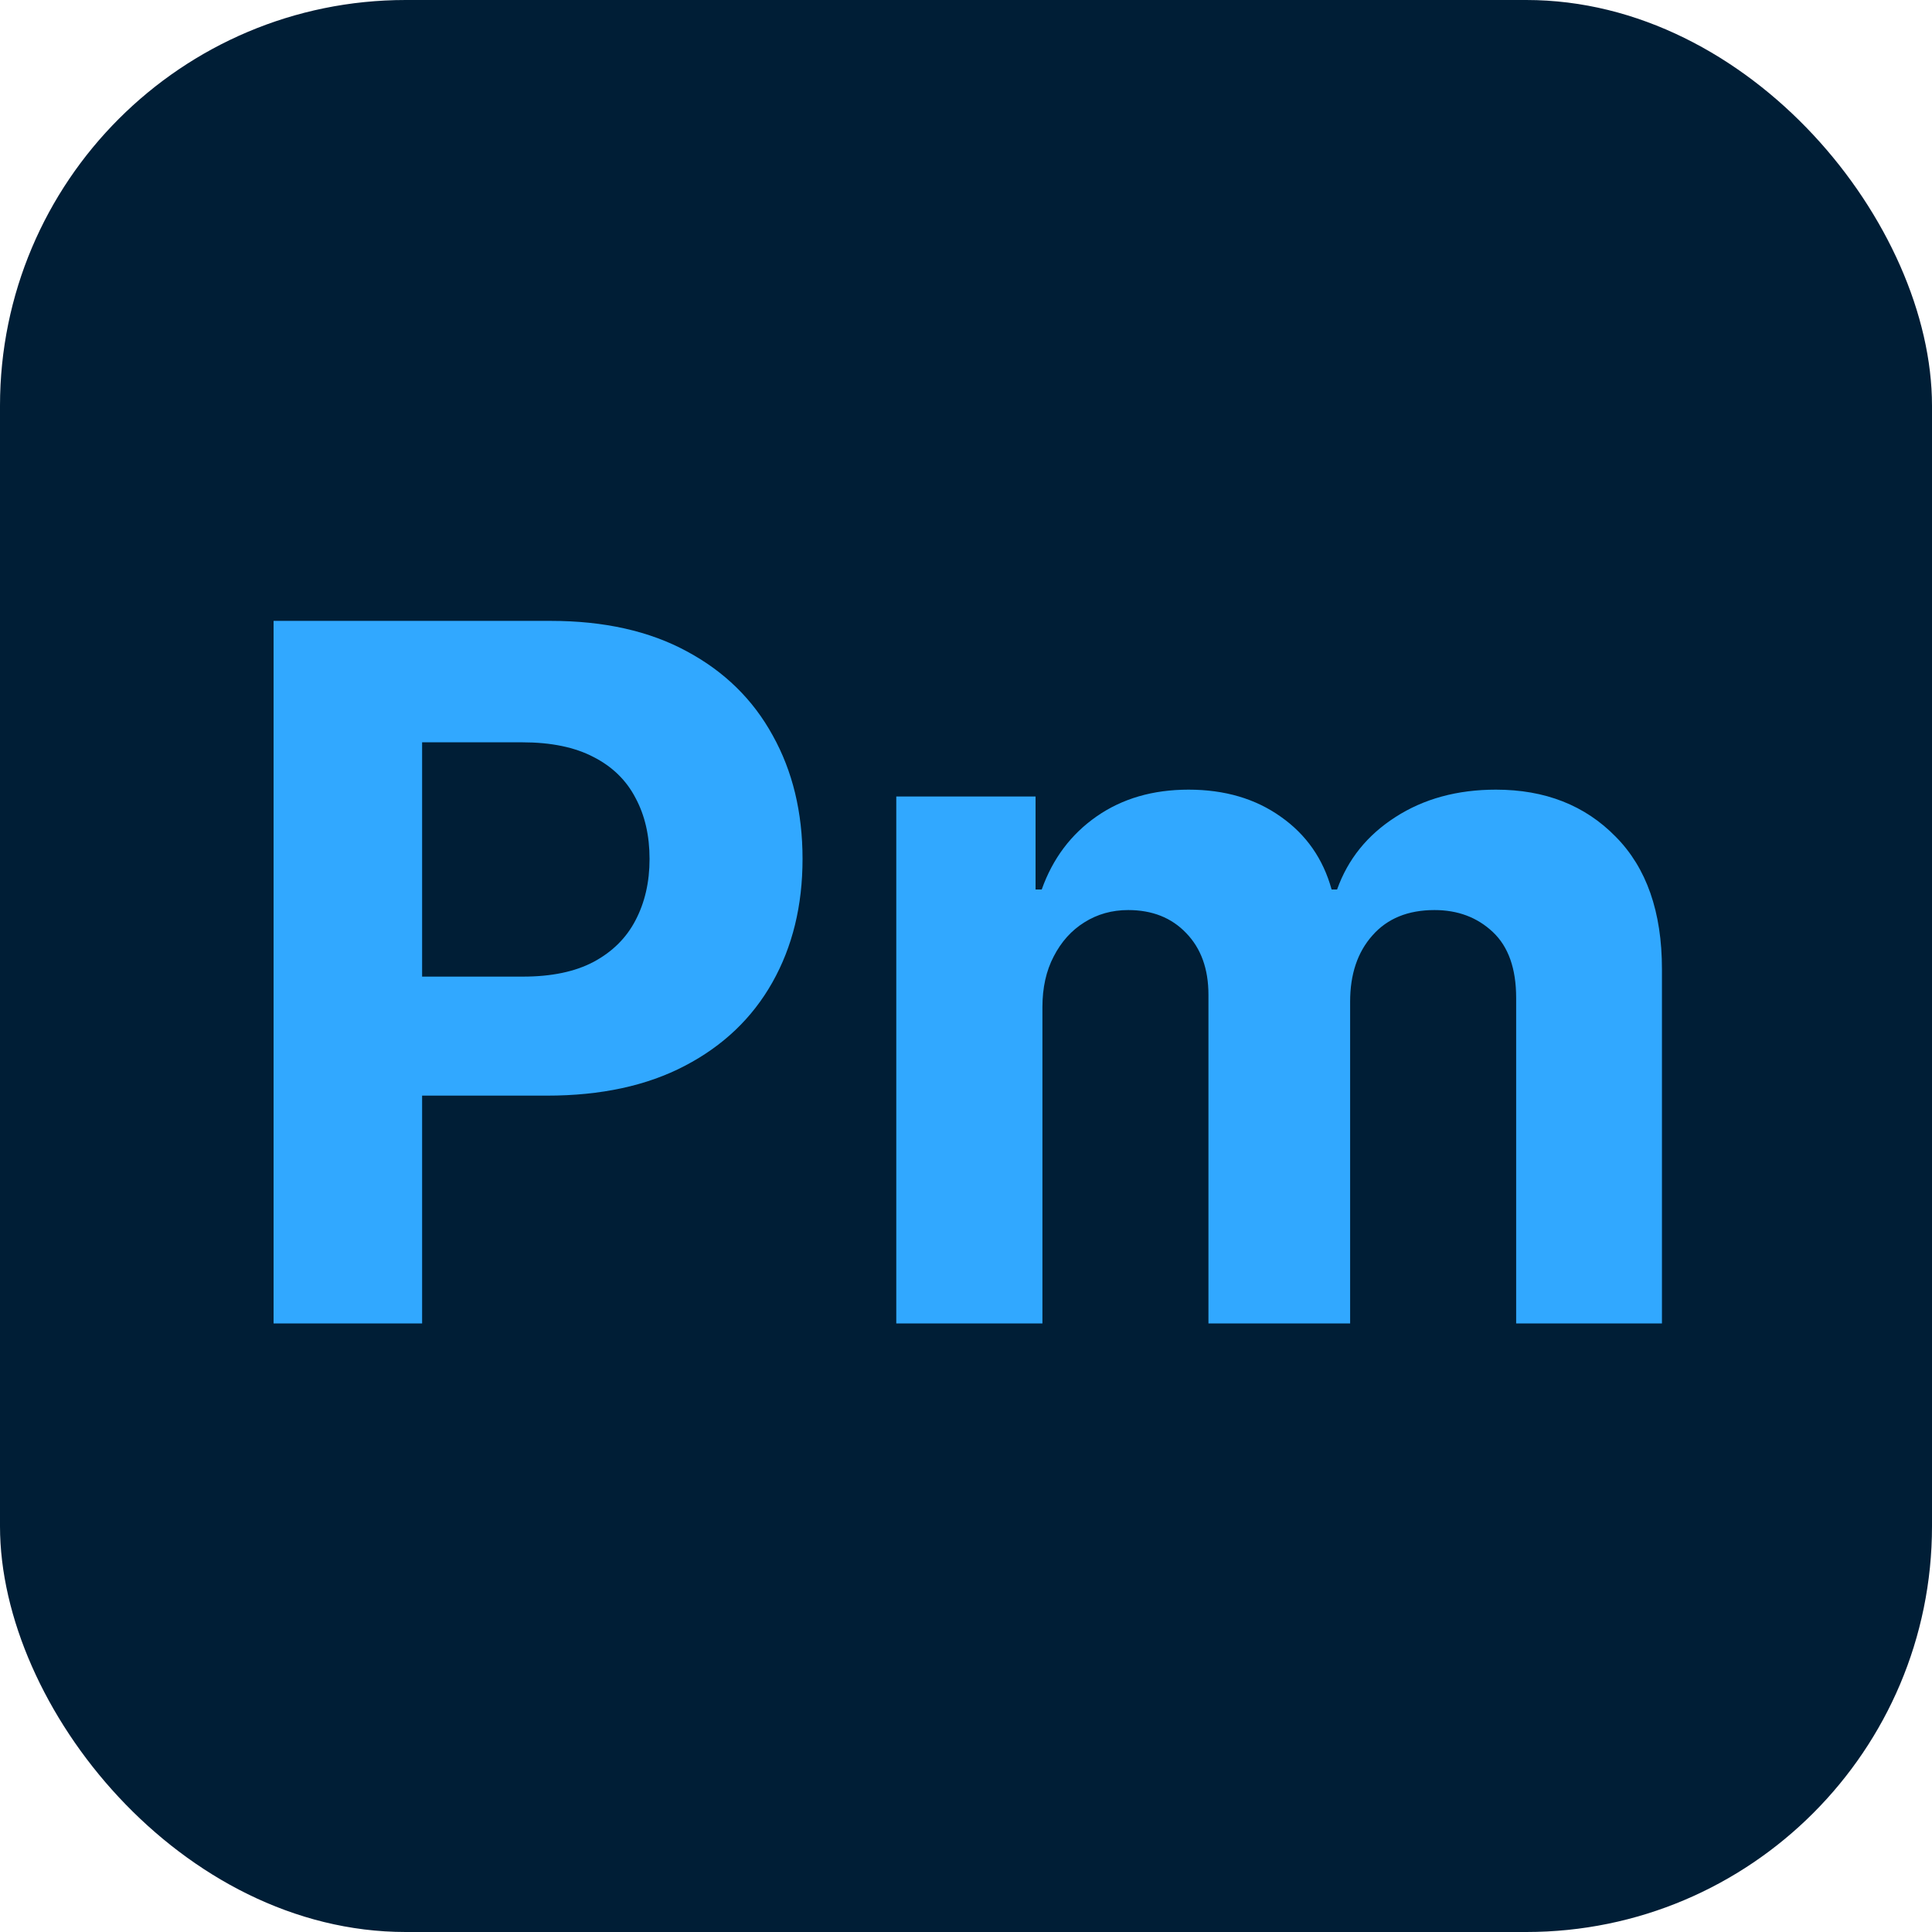 <svg xmlns="http://www.w3.org/2000/svg" viewBox="0 0 200 200">
    <rect width="200" height="200" rx="42" fill="#001E36"/>
    <path d="M28.321 137V64.273H57.014C62.53 64.273 67.23 65.326 71.112 67.433C74.995 69.517 77.954 72.417 79.99 76.133C82.05 79.827 83.079 84.088 83.079 88.918C83.079 93.747 82.038 98.008 79.954 101.702C77.871 105.395 74.853 108.271 70.899 110.331C66.969 112.391 62.211 113.42 56.624 113.42H38.335V101.098H54.138C57.097 101.098 59.535 100.589 61.453 99.571C63.394 98.529 64.838 97.097 65.785 95.274C66.756 93.428 67.242 91.309 67.242 88.918C67.242 86.503 66.756 84.396 65.785 82.597C64.838 80.774 63.394 79.365 61.453 78.371C59.512 77.353 57.05 76.844 54.067 76.844H43.697V137H28.321ZM92.783 137V82.454H107.201V92.078H107.84C108.976 88.882 110.87 86.361 113.522 84.514C116.173 82.668 119.346 81.744 123.039 81.744C126.779 81.744 129.963 82.68 132.591 84.55C135.219 86.396 136.971 88.906 137.847 92.078H138.415C139.528 88.953 141.54 86.456 144.452 84.585C147.388 82.691 150.856 81.744 154.857 81.744C159.947 81.744 164.078 83.366 167.25 86.609C170.446 89.829 172.044 94.398 172.044 100.317V137H156.952V103.3C156.952 100.269 156.147 97.997 154.537 96.481C152.927 94.966 150.915 94.209 148.5 94.209C145.754 94.209 143.612 95.085 142.073 96.837C140.534 98.565 139.765 100.849 139.765 103.69V137H125.098V102.98C125.098 100.305 124.329 98.174 122.79 96.588C121.275 95.002 119.275 94.209 116.789 94.209C115.108 94.209 113.593 94.635 112.243 95.487C110.917 96.316 109.864 97.488 109.083 99.003C108.301 100.494 107.911 102.246 107.911 104.259V137H92.783Z" fill="#31A8FF"/>
</svg>
<!--svg xmlns="http://www.w3.org/2000/svg" viewBox="0 0 200 200">
    <rect width="200" height="200" rx="42" fill="#910900"/>
    <path d="M28.321 137V64.2727H57.0142C62.5303 64.2727 67.2296 65.3262 71.1122 67.4332C74.9948 69.5166 77.9541 72.4167 79.9901 76.1335C82.0497 79.8267 83.0795 84.0881 83.0795 88.9176C83.0795 93.7472 82.0379 98.0085 79.9545 101.702C77.8712 105.395 74.8527 108.271 70.8991 110.331C66.9692 112.391 62.2107 113.42 56.6236 113.42H38.3352V101.098H54.1378C57.0971 101.098 59.5355 100.589 61.4531 99.571C63.3944 98.5294 64.8385 97.0971 65.7855 95.2741C66.7562 93.4276 67.2415 91.3087 67.2415 88.9176C67.2415 86.5028 66.7562 84.3958 65.7855 82.5966C64.8385 80.7737 63.3944 79.3651 61.4531 78.3707C59.5118 77.3527 57.0497 76.8438 54.0668 76.8438H43.6974V137H28.321ZM92.783 137V82.4545H107.201V92.0781H107.84C108.976 88.8821 110.87 86.3608 113.522 84.5142C116.173 82.6676 119.346 81.7443 123.039 81.7443C126.779 81.7443 129.963 82.6795 132.591 84.5497C135.219 86.3963 136.971 88.9058 137.847 92.0781H138.415C139.528 88.9531 141.54 86.4555 144.452 84.5852C147.388 82.6913 150.856 81.7443 154.857 81.7443C159.947 81.7443 164.078 83.366 167.25 86.6094C170.446 89.8291 172.044 94.3982 172.044 100.317V137H156.952V103.3C156.952 100.269 156.147 97.9967 154.537 96.4815C152.927 94.9664 150.915 94.2088 148.5 94.2088C145.754 94.2088 143.612 95.0848 142.073 96.8366C140.534 98.5649 139.765 100.849 139.765 103.69V137H125.098V102.98C125.098 100.305 124.329 98.1742 122.79 96.5881C121.275 95.0019 119.275 94.2088 116.789 94.2088C115.108 94.2088 113.593 94.6349 112.243 95.4872C110.917 96.3158 109.864 97.4877 109.083 99.0028C108.301 100.494 107.911 102.246 107.911 104.259V137H92.783Z" fill="#EABBB8"/>
</svg-->
